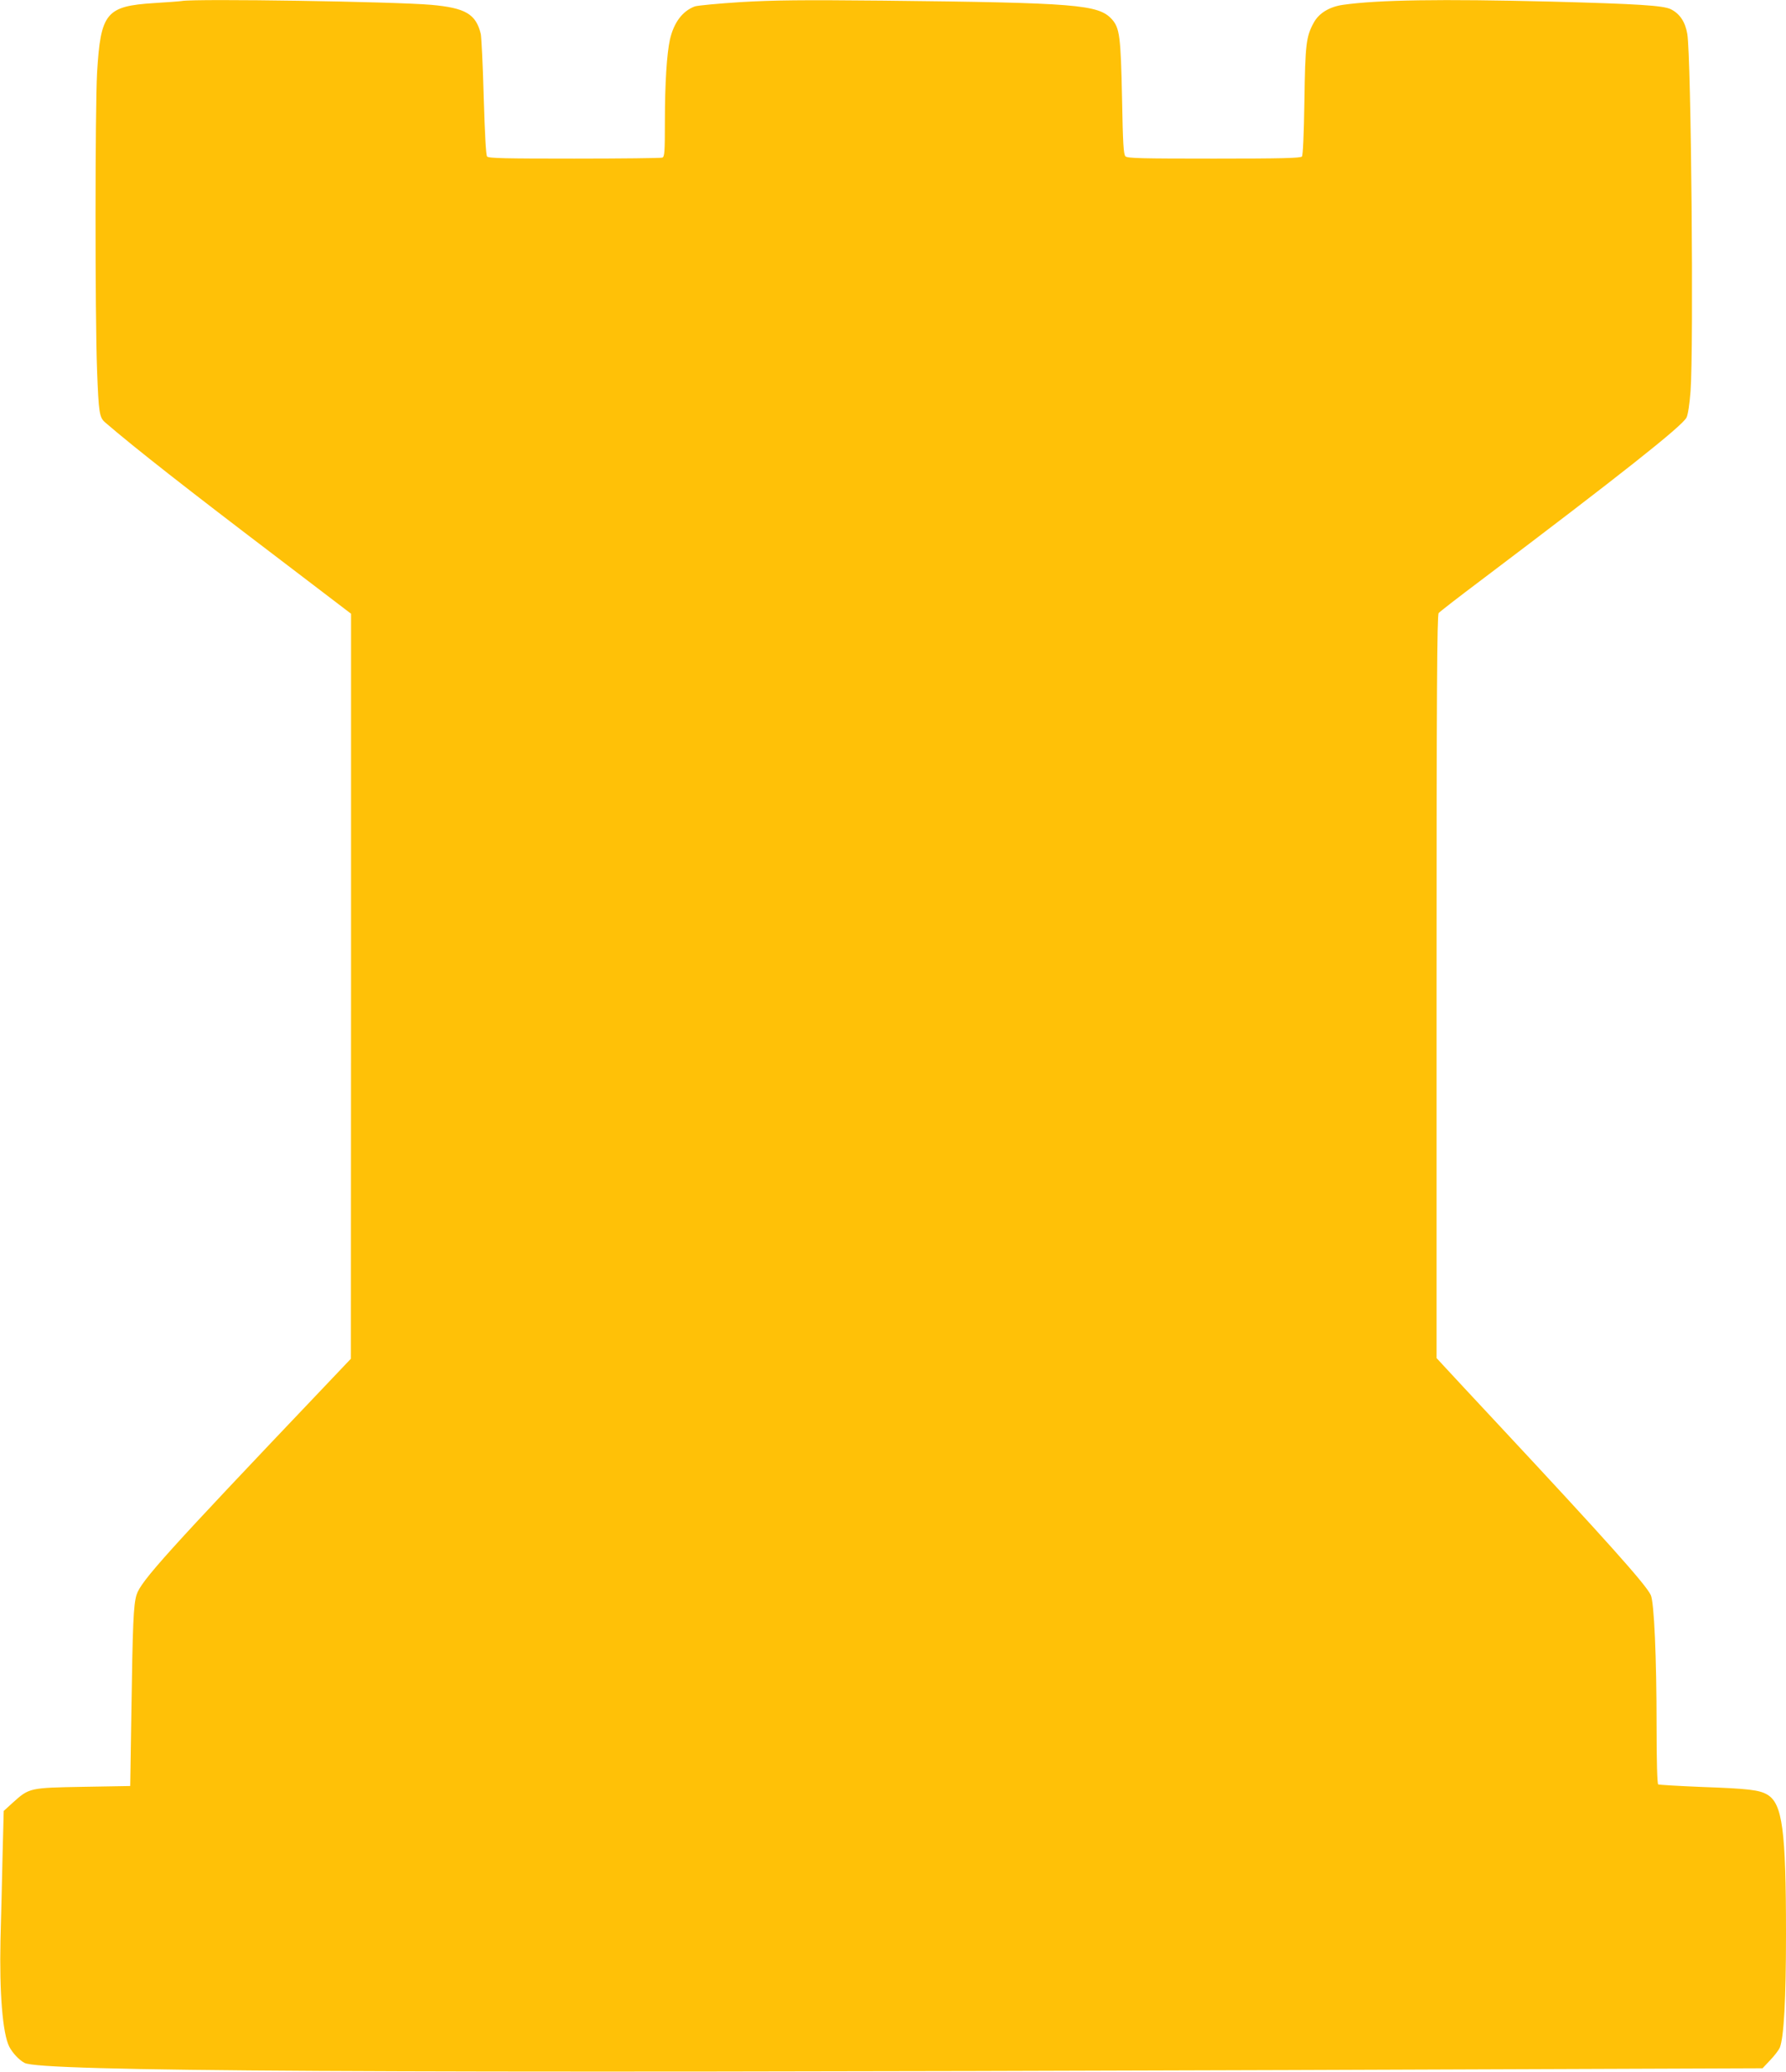 <?xml version="1.0" standalone="no"?>
<!DOCTYPE svg PUBLIC "-//W3C//DTD SVG 20010904//EN"
 "http://www.w3.org/TR/2001/REC-SVG-20010904/DTD/svg10.dtd">
<svg version="1.0" xmlns="http://www.w3.org/2000/svg"
 width="1104pt" height="1280pt" viewBox="0 0 1104 1280"
 preserveAspectRatio="xMidYMid meet">
<g transform="translate(0,1280) scale(0.1,-0.1)"
fill="#ffc107" stroke="none">
<path d="M1125 12794 c-11 -2 -88 -8 -172 -13 -298 -19 -331 -60 -353 -432
-12 -221 -13 -1490 0 -1837 10 -262 14 -291 50 -322 186 -160 509 -413 1083
-849 l437 -333 0 -2301 -1 -2302 -171 -180 c-963 -1012 -1128 -1194 -1154
-1279 -19 -63 -24 -175 -32 -736 l-7 -445 -290 -5 c-332 -6 -334 -6 -436 -98
l-56 -51 -7 -268 c-3 -147 -9 -386 -13 -531 -7 -322 13 -576 54 -657 20 -39
61 -83 95 -101 102 -53 2142 -64 7828 -44 l2915 11 48 51 c27 28 53 63 59 77
25 66 38 295 38 701 0 642 -22 807 -116 862 -49 29 -120 37 -402 47 -144 6
-267 13 -272 16 -6 4 -10 141 -10 358 0 427 -15 769 -36 812 -30 65 -283 347
-939 1050 -160 171 -311 334 -337 362 l-48 52 0 2294 c0 1820 3 2296 13 2309
6 8 125 100 262 203 857 647 1242 951 1270 1005 9 17 19 83 25 162 20 269 4
2064 -20 2208 -13 75 -46 125 -102 153 -47 23 -206 33 -738 47 -684 17 -1071
11 -1289 -20 -83 -12 -148 -51 -180 -110 -47 -85 -53 -133 -58 -485 -3 -204
-9 -335 -15 -342 -8 -10 -129 -13 -544 -13 -450 0 -535 2 -547 14 -12 12 -16
79 -21 353 -8 390 -15 440 -63 494 -83 91 -216 102 -1418 115 -503 5 -668 3
-876 -9 -140 -9 -268 -21 -285 -27 -76 -29 -129 -100 -153 -205 -19 -86 -31
-271 -31 -501 0 -193 -2 -223 -16 -228 -9 -3 -253 -6 -544 -6 -430 0 -530 2
-539 13 -7 9 -14 136 -21 368 -5 195 -14 370 -18 389 -30 123 -94 161 -306
180 -227 20 -1449 39 -1541 24z"/>
</g>
</svg>
